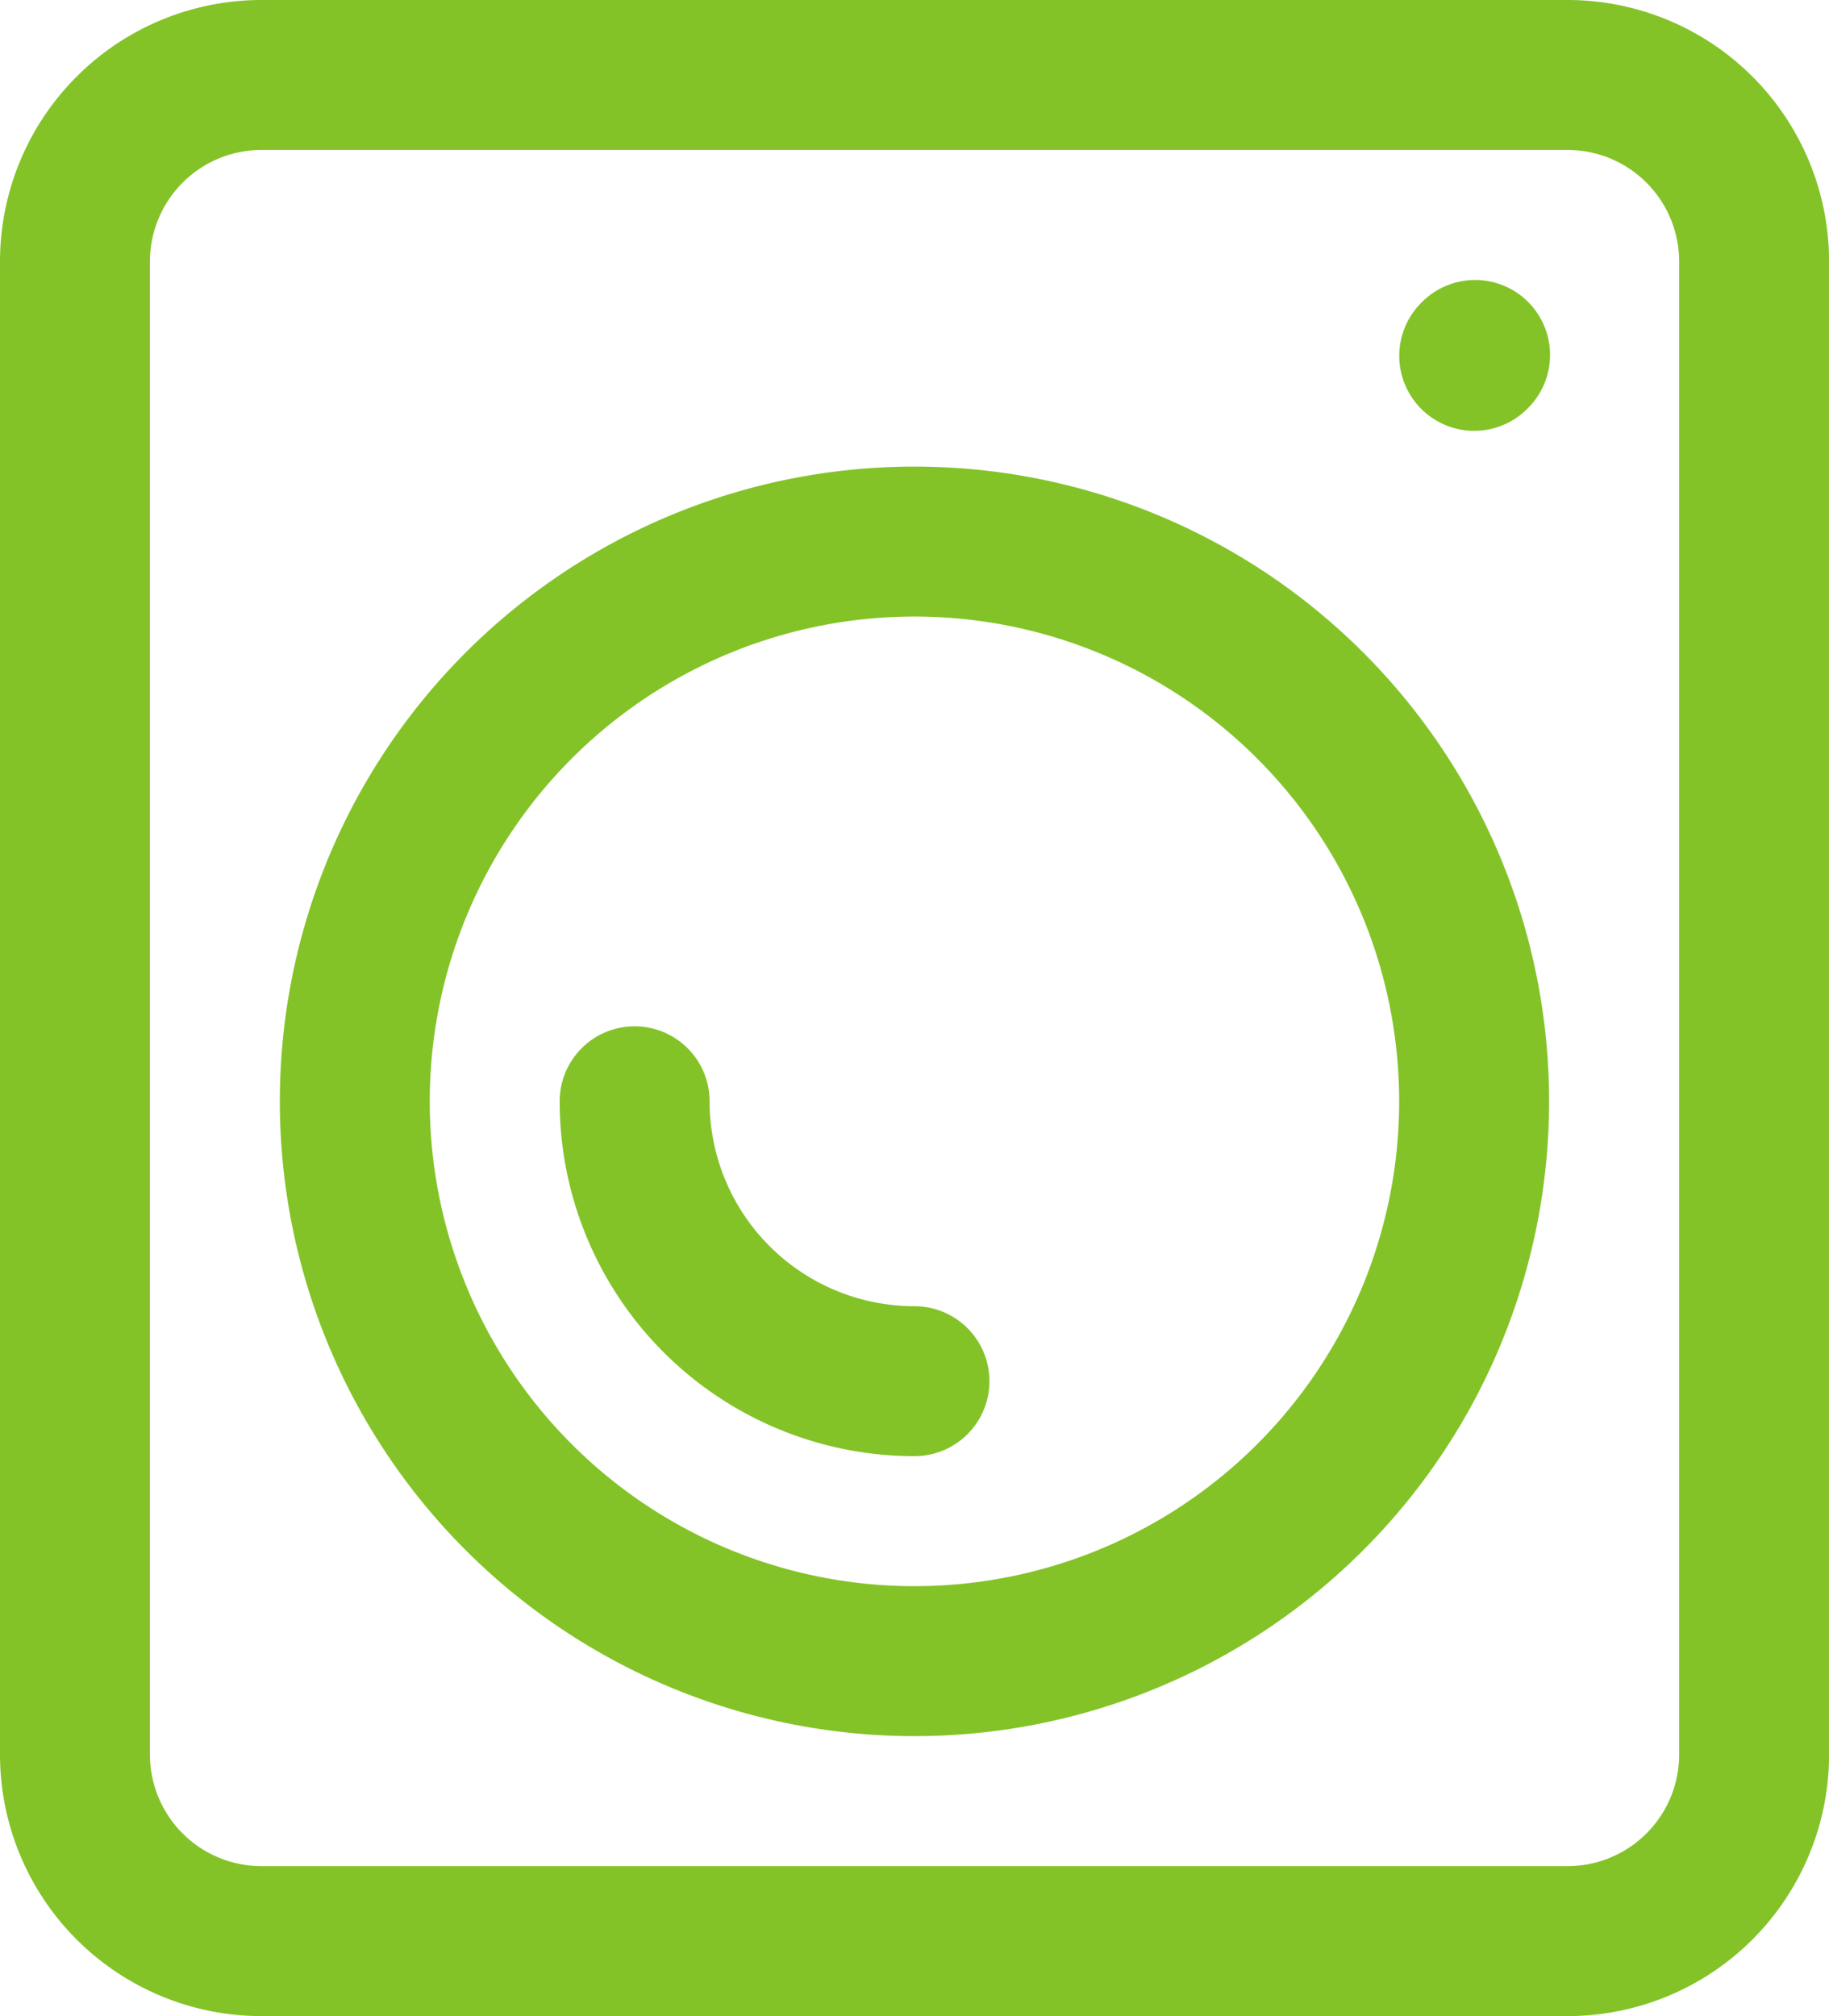 <svg xmlns="http://www.w3.org/2000/svg" width="24.399" height="26.888" viewBox="0 0 24.399 26.888">
  <g id="washing-machine" transform="translate(-5 -3)">
    <g id="Group_9147" data-name="Group 9147" transform="translate(6 4)">
      <path id="Path_2487" data-name="Path 2487" d="M28.4,6.489V26.4a2.489,2.489,0,0,1-2.489,2.489H8.489A2.489,2.489,0,0,1,6,26.4V6.489A2.489,2.489,0,0,1,8.489,4H25.91A2.489,2.489,0,0,1,28.4,6.489Z" transform="translate(-6 -4)" fill="none" stroke="#83c328" stroke-linecap="round" stroke-linejoin="round" stroke-width="2"/>
      <path id="Path_2488" data-name="Path 2488" d="M36,10.012,36.012,10" transform="translate(-17.334 -6.266)" fill="none" stroke="#83c328" stroke-linecap="round" stroke-linejoin="round" stroke-width="2"/>
      <path id="Path_2489" data-name="Path 2489" d="M19.466,28.933A7.466,7.466,0,1,0,12,21.466,7.466,7.466,0,0,0,19.466,28.933Z" transform="translate(-8.267 -7.778)" fill="none" stroke="#83c328" stroke-linecap="round" stroke-linejoin="round" stroke-width="2"/>
      <path id="Path_2490" data-name="Path 2490" d="M21.733,29.733A3.733,3.733,0,0,1,18,26" transform="translate(-10.534 -12.312)" fill="none" stroke="#83c328" stroke-linecap="round" stroke-linejoin="round" stroke-width="2"/>
    </g>
  </g>
</svg>
